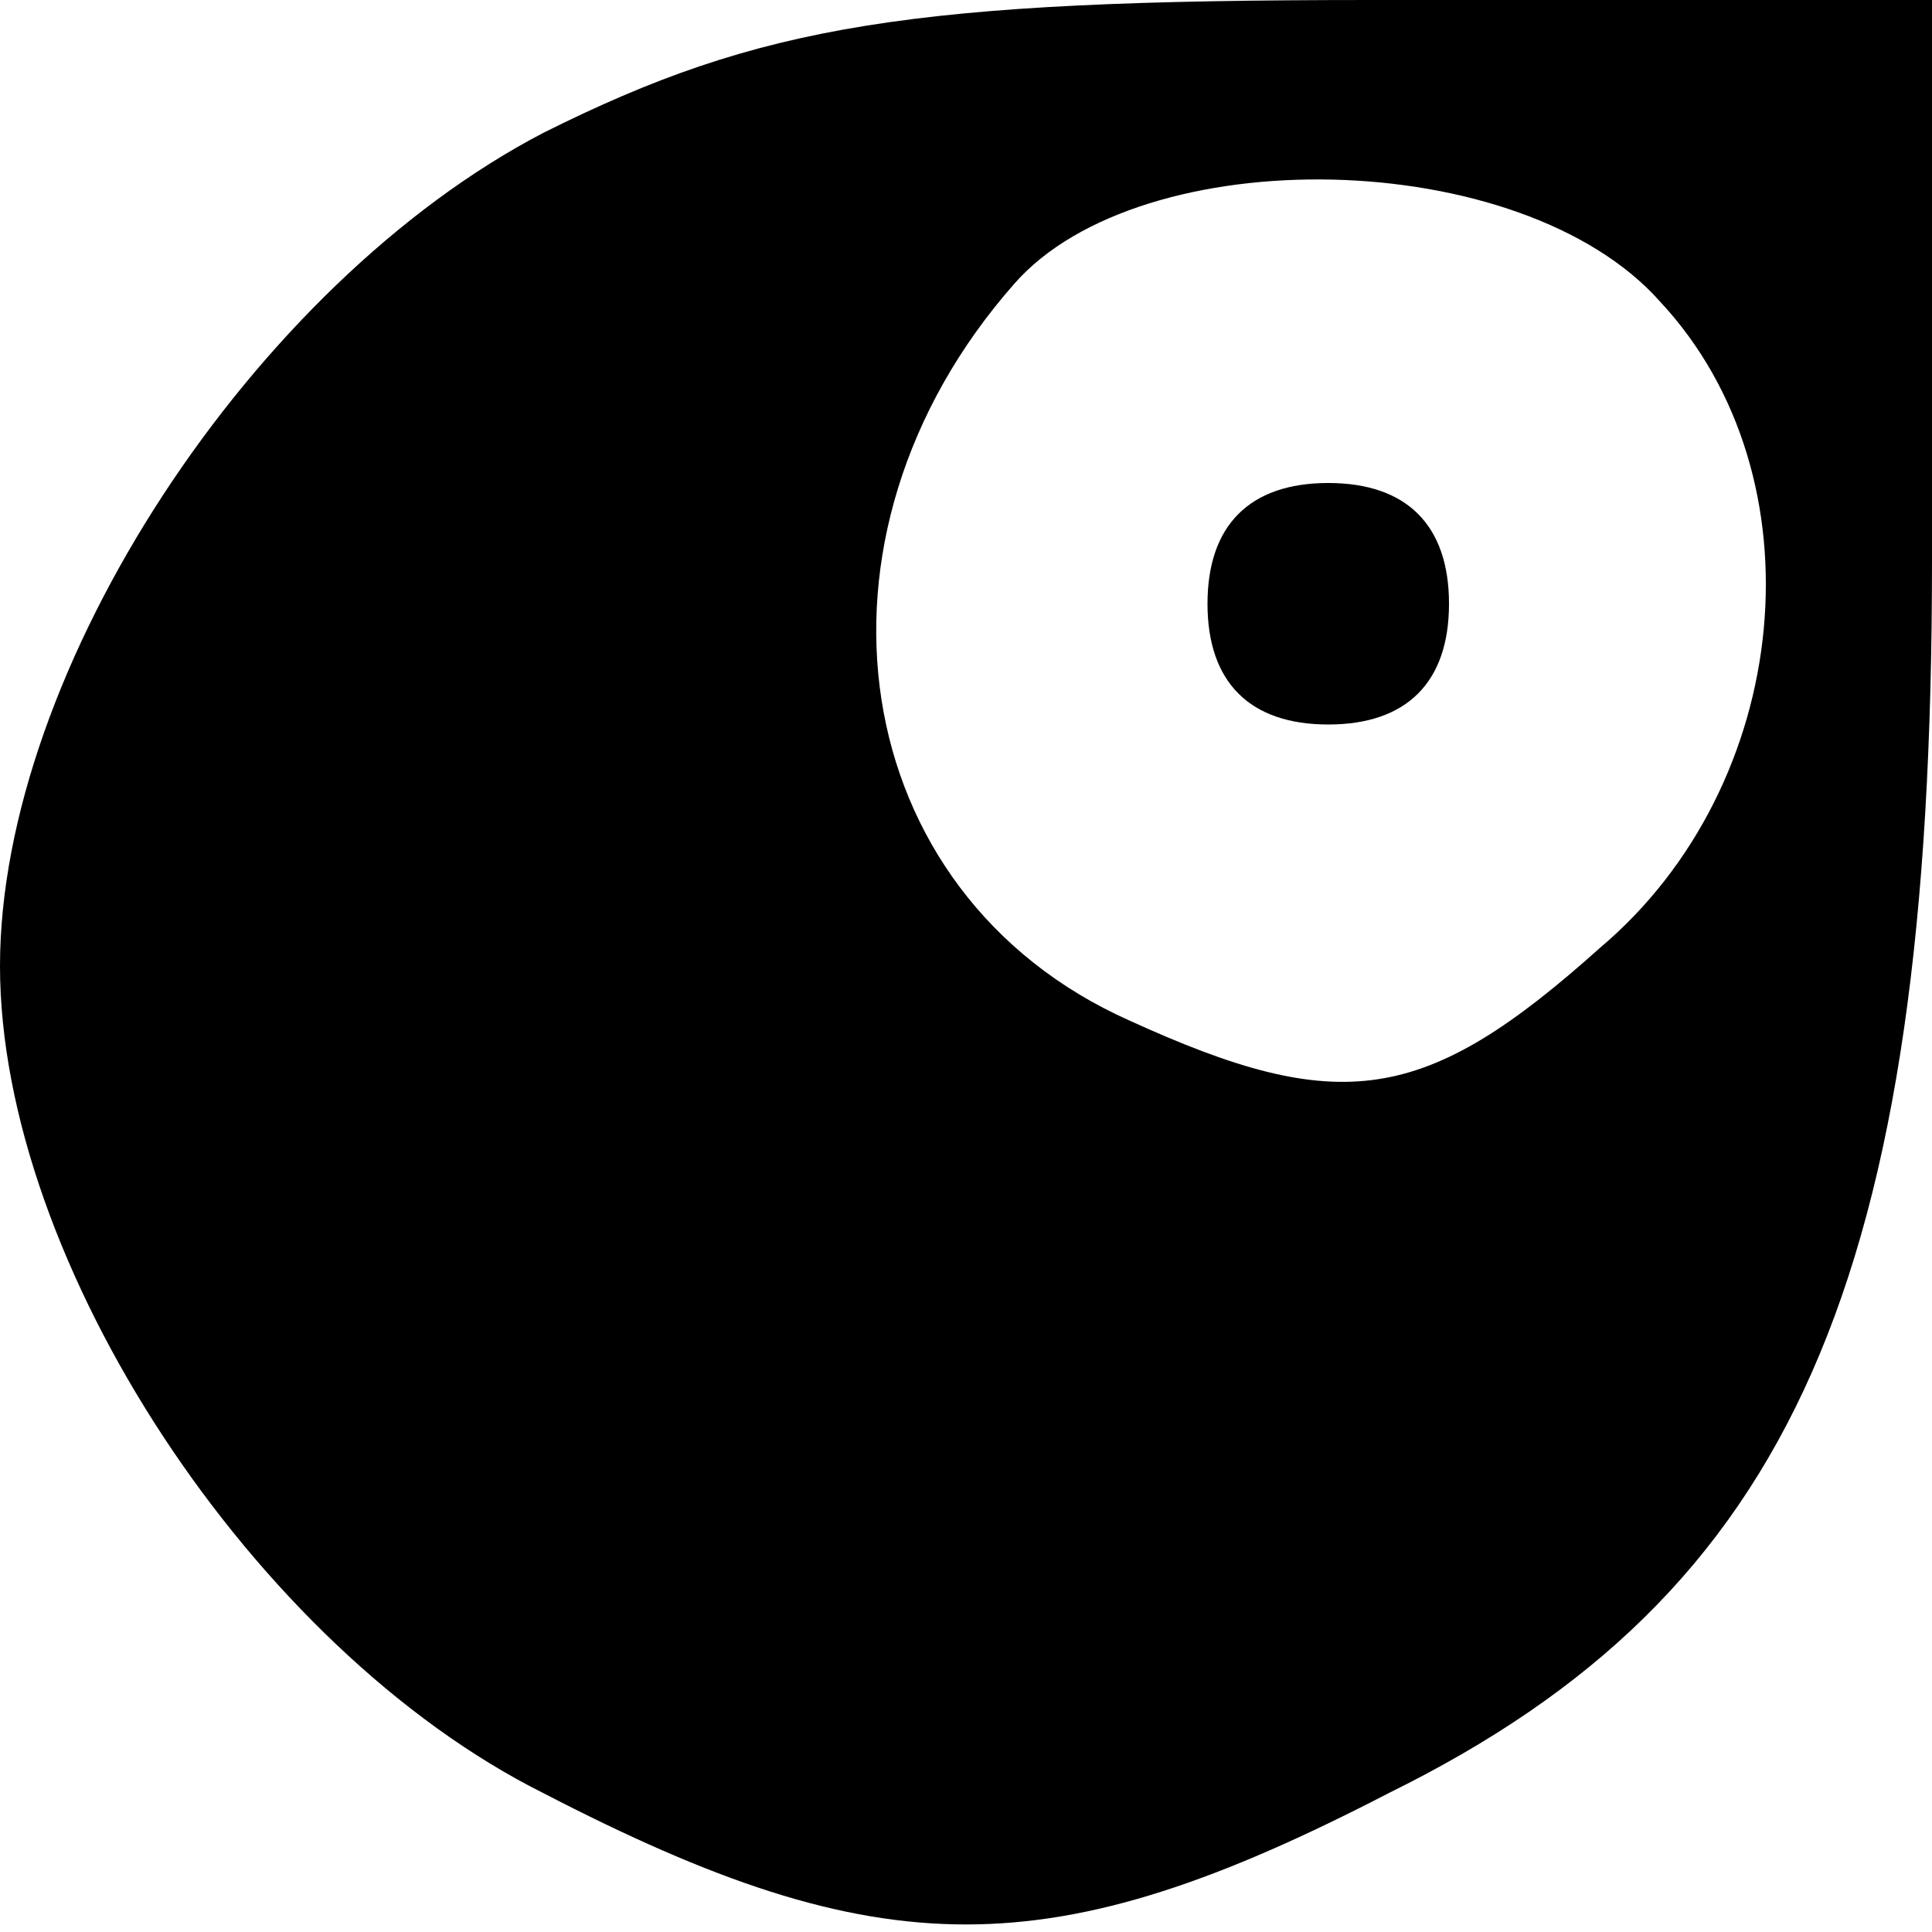 <?xml version="1.0" standalone="no"?>
<!DOCTYPE svg PUBLIC "-//W3C//DTD SVG 20010904//EN"
 "http://www.w3.org/TR/2001/REC-SVG-20010904/DTD/svg10.dtd">
<svg version="1.0" xmlns="http://www.w3.org/2000/svg"
 width="32pt" height="32pt" viewBox="0 0 32 32"
 preserveAspectRatio="xMidYMid meet">

<g transform="translate(0,32) scale(0.1,-0.1)"
fill="#000000" stroke="none">
<path d="M90 298 c-48 -25 -90 -89 -90 -138 0 -49 42 -113 90 -137 56 -29 84
-29 140 0 67 33 90 85 90 204 l0 93 -93 0 c-76 0 -101 -4 -137 -22z m185 -28
c27 -29 22 -80 -10 -107 -29 -26 -43 -28 -78 -12 -47 21 -56 80 -19 122 21 24
84 23 107 -3z"/>
<path d="M200 220 c0 -13 7 -20 20 -20 13 0 20 7 20 20 0 13 -7 20 -20 20 -13
0 -20 -7 -20 -20z"/>
</g>
</svg>
